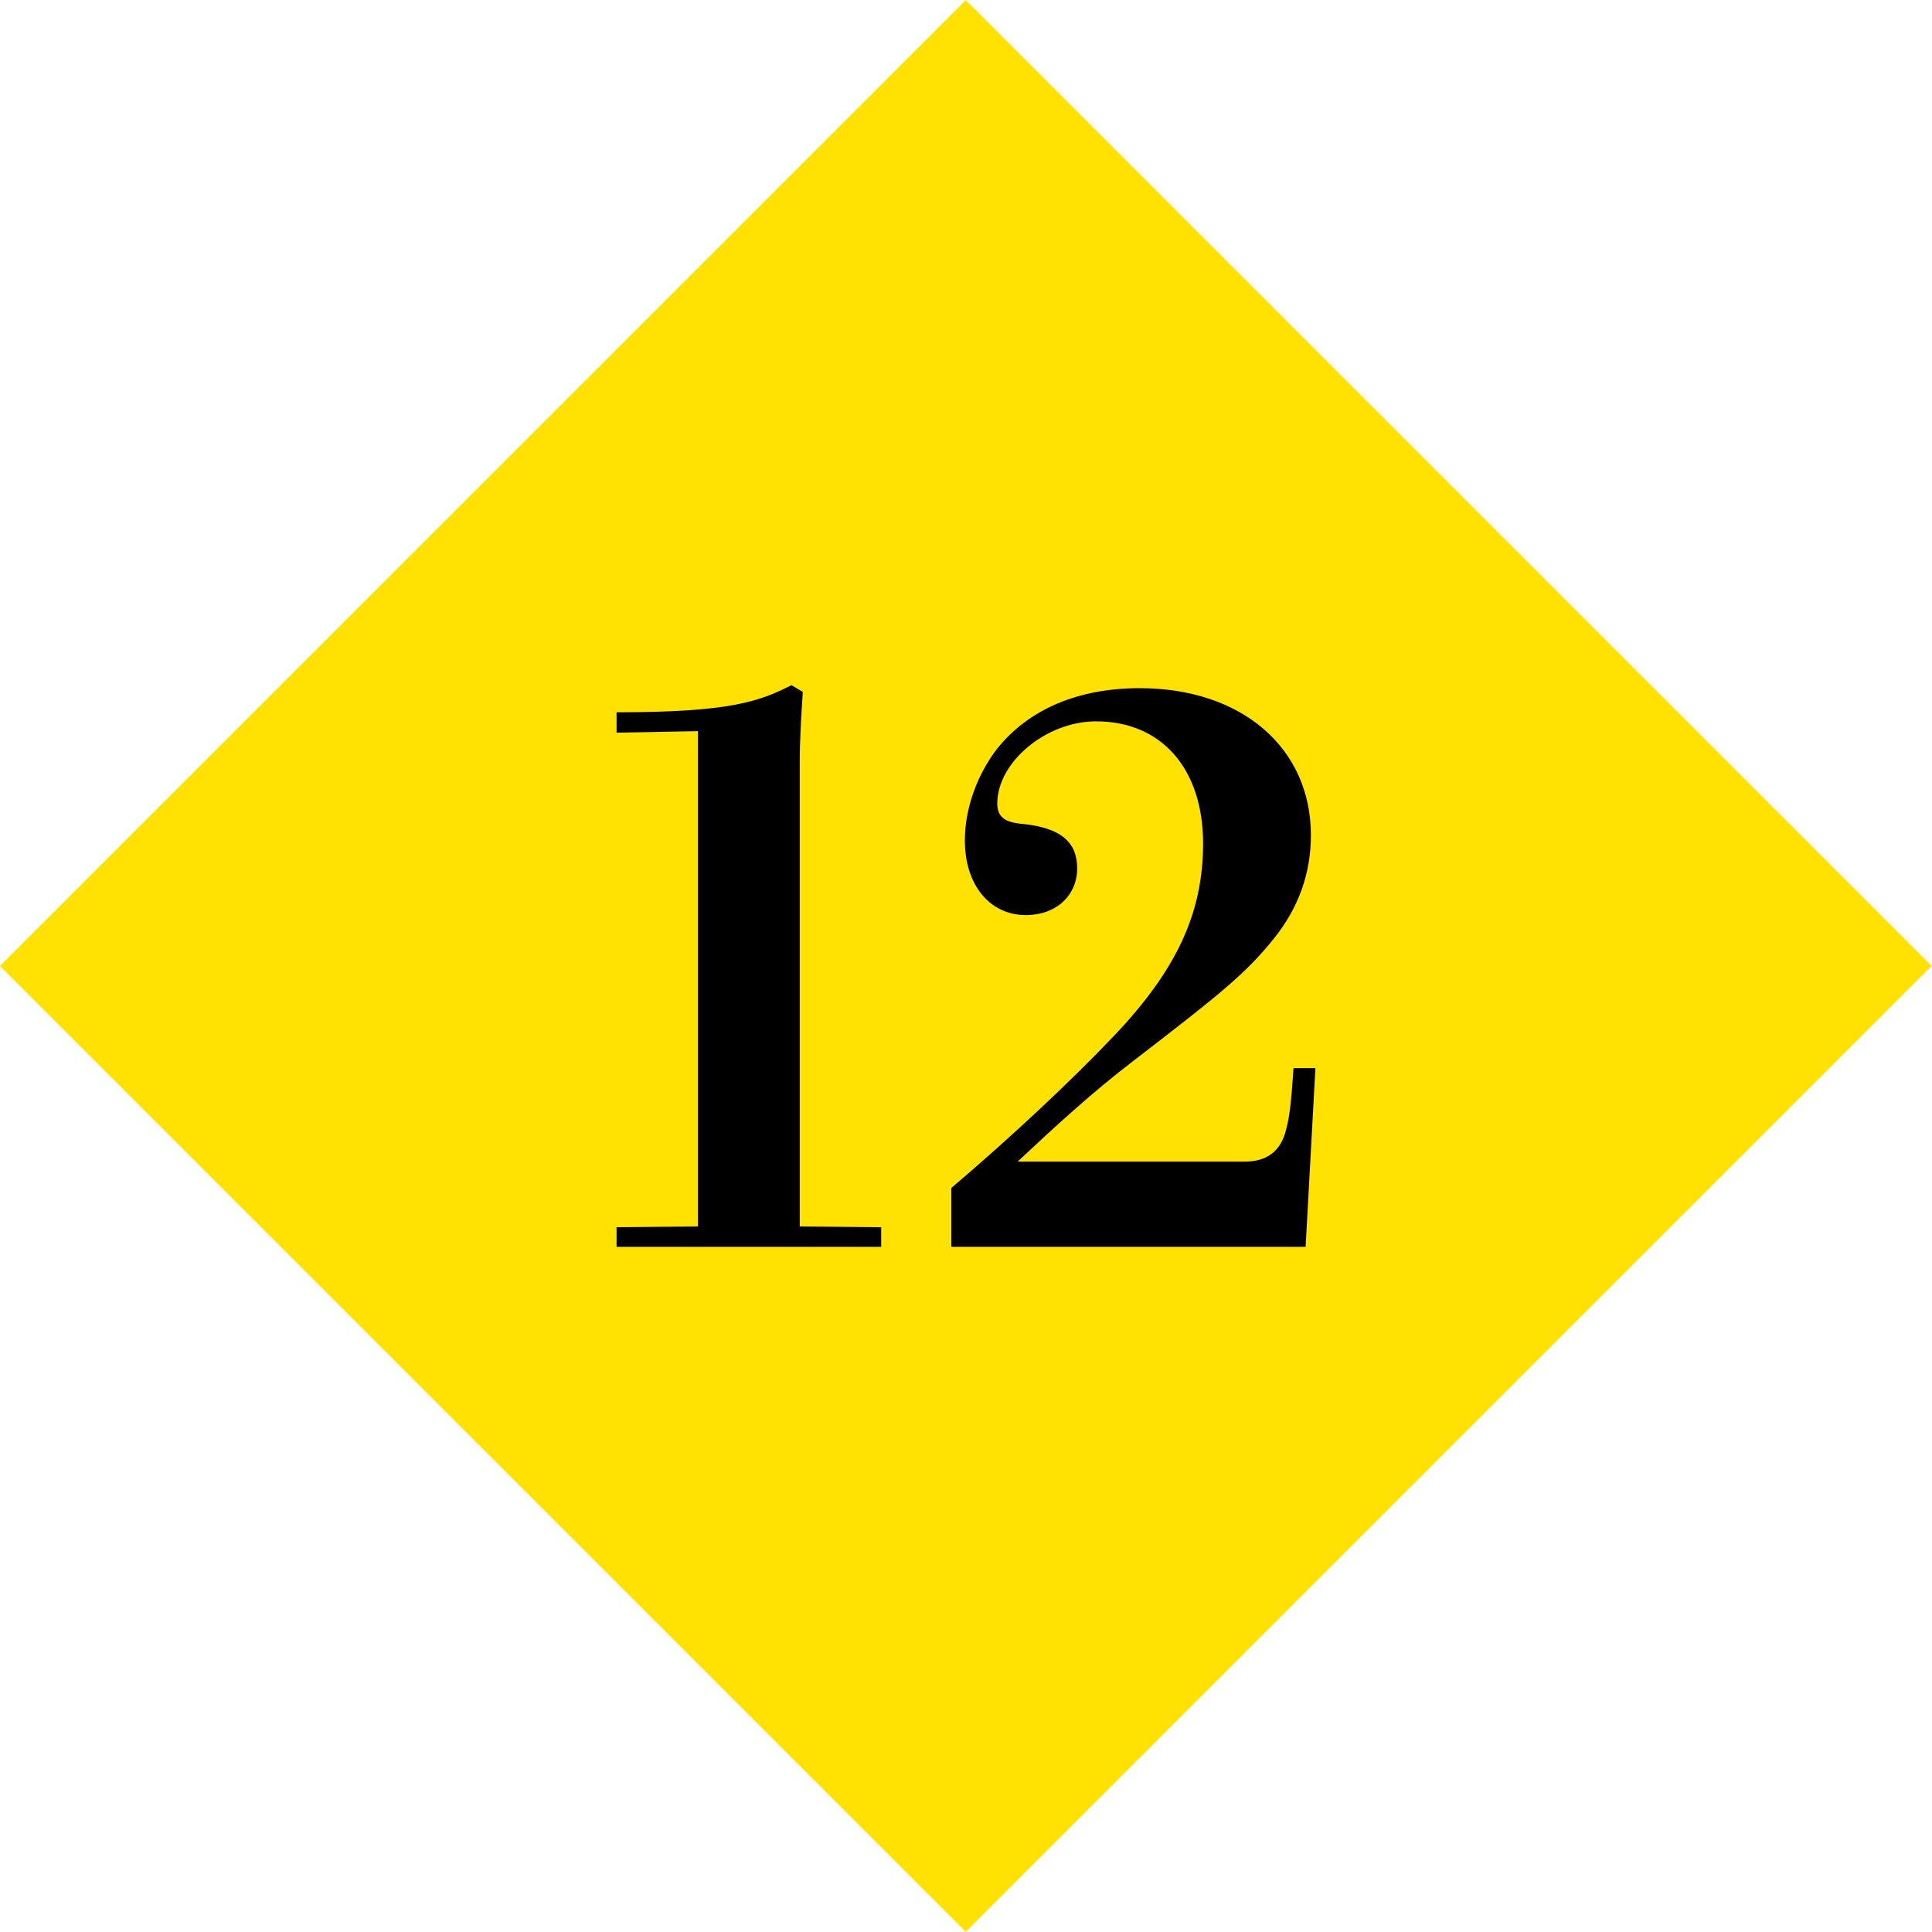<svg enable-background="new 0 0 188.009 188.007" height="188.007" viewBox="0 0 188.009 188.007" width="188.009" xmlns="http://www.w3.org/2000/svg"><path d="m27.535 27.532h132.942v132.943h-132.942z" fill="#ffe102" transform="matrix(.707 -.707 .707 .707 -38.937 94.003)"/><path d="m67.923 71.15-7.923.147v-1.981c10.931 0 13.866-1.027 17.021-2.641l1.101.66c-.147 2.274-.293 4.549-.293 6.75v45.266l7.922.073v1.907h-25.751v-1.907l7.923-.073z"/><path d="m92.574 115.608c5.869-4.988 11.738-10.491 15.773-14.746 6.163-6.456 8.73-12.031 8.73-18.781 0-7.263-4.035-11.885-10.418-11.885-4.842 0-9.61 3.961-9.61 7.997 0 1.247.66 1.834 2.421 1.981 3.741.367 5.355 1.761 5.355 4.328 0 2.642-2.054 4.549-4.988 4.549-3.521 0-5.942-2.935-5.942-7.263 0-3.081 1.174-6.382 3.154-8.95 3.081-3.815 7.85-5.869 13.865-5.869 9.904 0 16.654 5.795 16.654 14.306 0 3.668-1.174 7.043-3.595 10.051-2.715 3.375-5.062 5.282-13.646 11.884-4.035 3.081-7.777 6.529-11.299 9.831h22.083c2.201 0 3.521-1.027 4.035-3.081.366-1.321.514-2.861.733-6.017h2.128l-.954 17.388h-34.479z"/></svg>